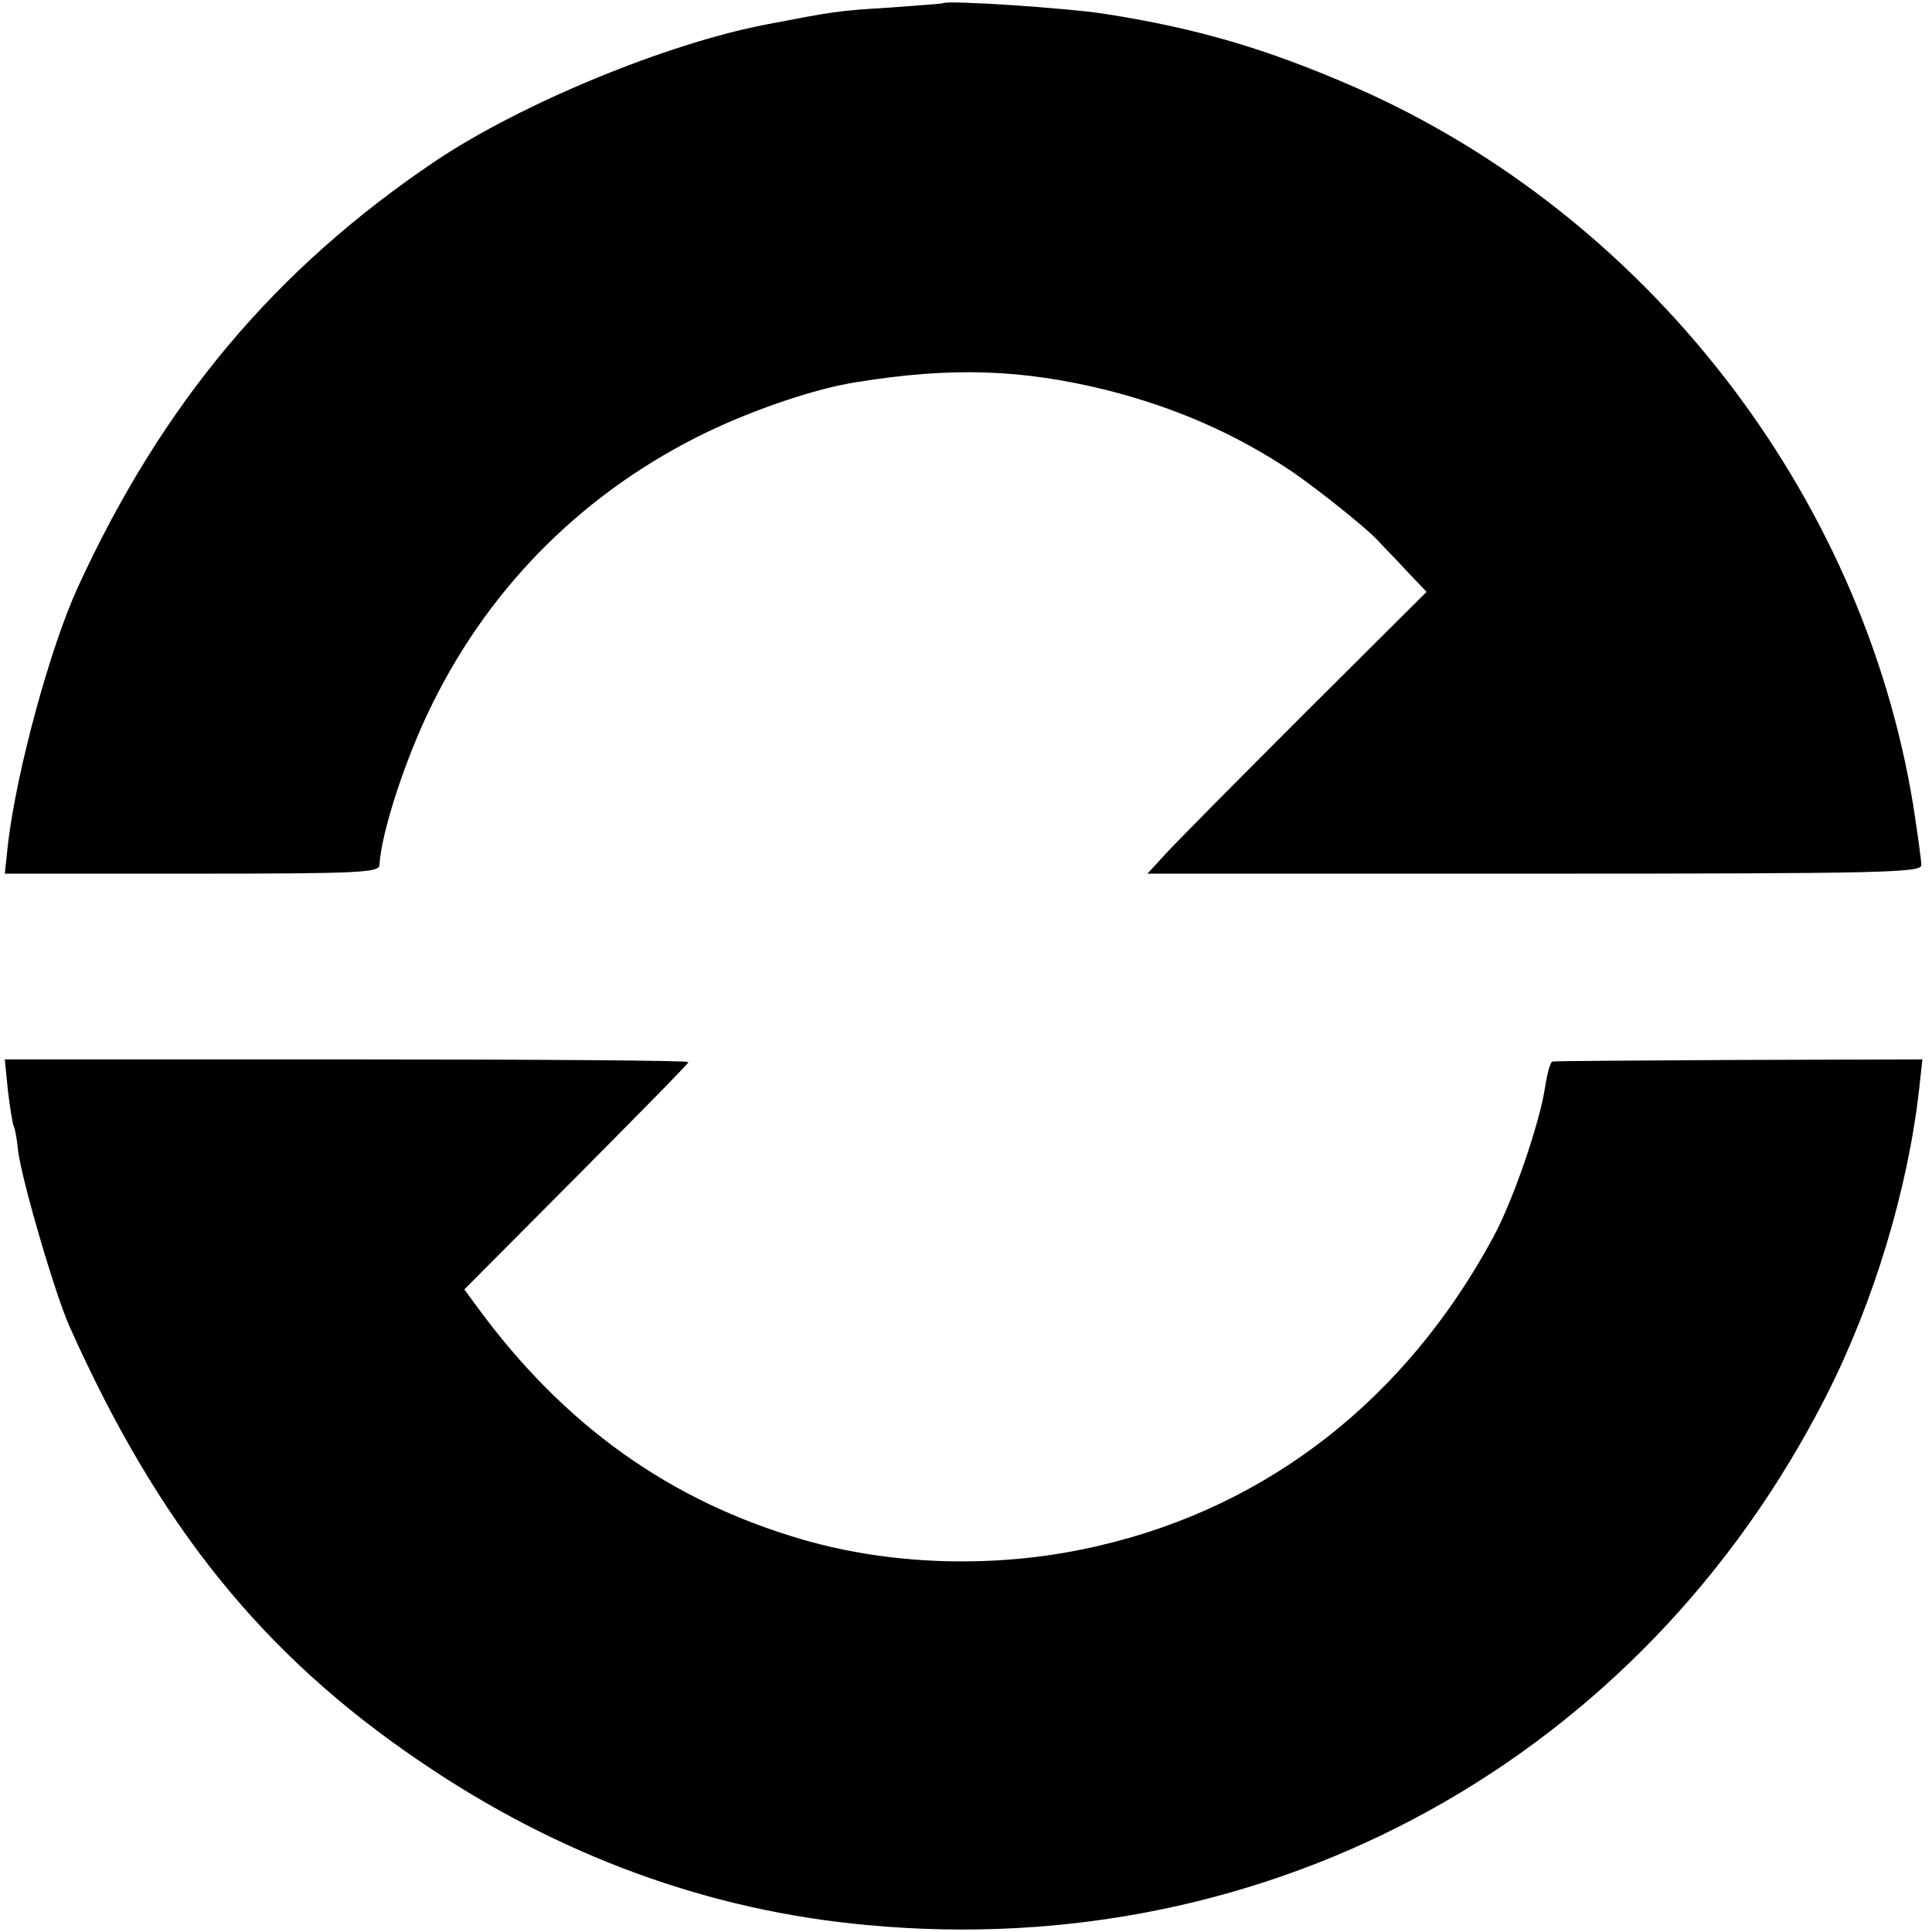 <svg version="1" xmlns="http://www.w3.org/2000/svg" width="482.667" height="482.667" viewBox="0 0 362 362"><path d="M176.7.6c-.1.1-4.5.4-9.7.8-10.1.6-11 .8-23.5 3.2-18.7 3.6-45.8 14.8-61.8 25.5C51.5 50.4 30.4 75.6 14.6 110c-5.2 11.3-11.5 34.5-13.1 48.1l-.6 5.6h35c31.4 0 35.1-.2 35.2-1.6.3-6 4.9-20.2 10-30.4 11.1-22.4 28.8-39.8 51.3-50.7 9.2-4.4 20.4-8.2 28.1-9.4 17.9-2.9 31.1-2.4 46.9 1.5 13 3.3 24.1 8.2 34.6 15.2 4.8 3.3 13.5 10.2 16 12.8.8.9 3.3 3.4 5.4 5.7l3.9 4.1-22.9 22.8c-12.5 12.5-24.3 24.4-26.1 26.4l-3.3 3.6h72.5c65.6 0 72.5-.2 72.5-1.6 0-.9-.7-5.9-1.5-11.1C349 92.5 308.6 40.4 254 16.4c-16.5-7.2-29.6-11.1-47-13.8-6.9-1.1-29.6-2.6-30.3-2zM1.5 204.5c.4 3.3.9 6.3 1.1 6.6.2.3.6 2.4.8 4.6.7 5.5 7 27.1 9.7 33 16.6 37.1 36.1 61.3 65.4 81.2 25.9 17.7 54.2 28.1 84 30.8 75.8 7.1 145.2-31.3 179.7-99.2 8.9-17.5 15.3-38.7 17.4-57.5l.6-5.5-34.4.1c-18.8.1-34.6.2-34.9.3-.4 0-1 2.2-1.4 4.8-1 6.7-6 21.3-9.7 28.1-16.3 30.2-42 50.4-73.8 57.8-18.1 4.3-38.2 3.9-55.5-1.1-24.9-7.2-44.8-21.4-61-43.5l-2.5-3.4 21-21.1c11.5-11.6 21-21.2 21-21.5 0-.3-28.8-.5-64.1-.5H.9l.6 6z"/></svg>